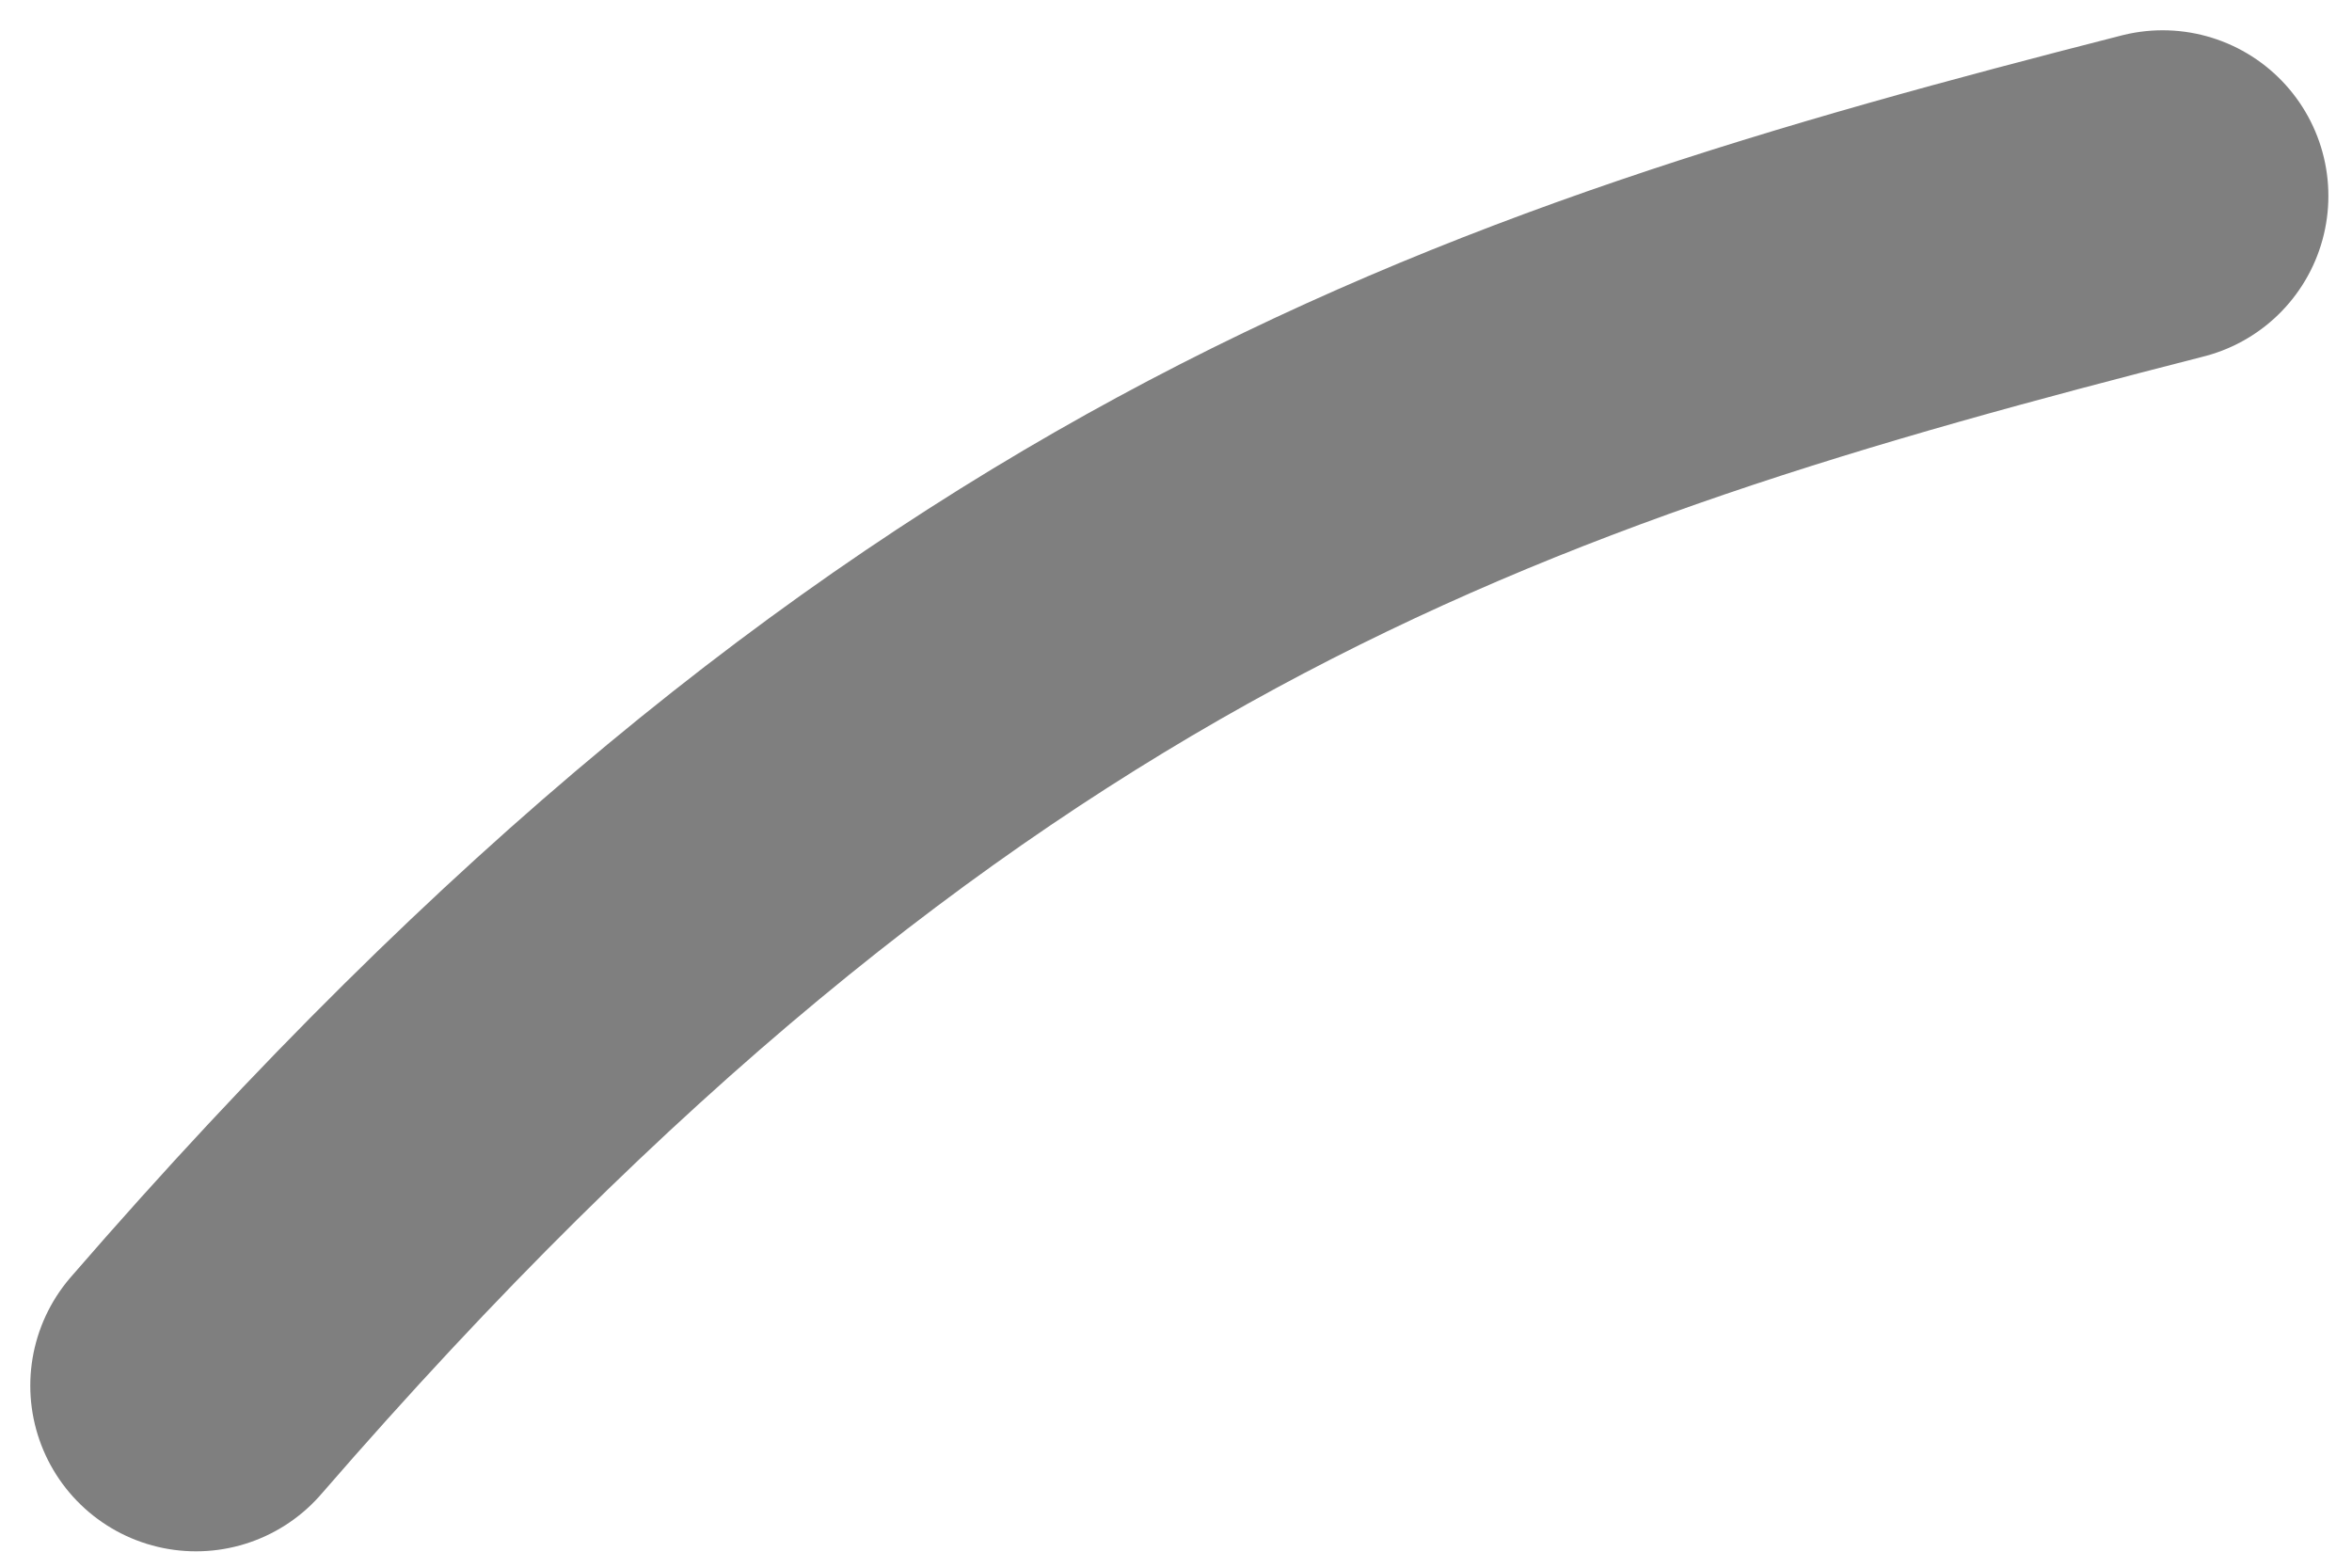 <?xml version="1.0" encoding="utf-8"?>
<svg xmlns="http://www.w3.org/2000/svg" fill="none" height="100%" overflow="visible" preserveAspectRatio="none" style="display: block;" viewBox="0 0 12 8" width="100%">
<path d="M1 7.071C4.691 2.811 7.581 1.883 11.034 1" id="Vector 1322" stroke="#7F7F7F" stroke-linecap="round" stroke-width="1.691"/>
</svg>